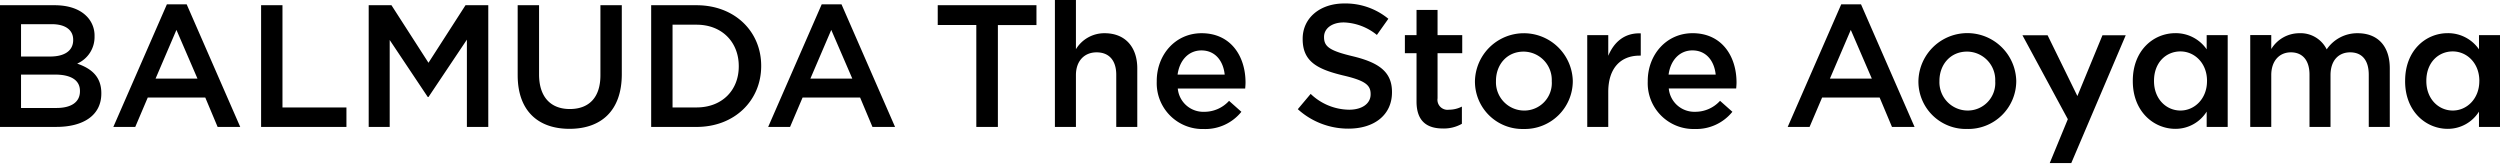<svg xmlns="http://www.w3.org/2000/svg" width="512" height="34" viewBox="0 0 512 34"><path d="M0 1.07h11.177c2.851 0 5.09.783 6.514 2.207a5.583 5.583 0 011.673 4.126v.072a5.936 5.936 0 01-3.56 5.554c2.918 1 4.948 2.67 4.948 6.054v.071c0 4.451-3.666 6.836-9.219 6.836H0zm14.986 7.05c0-1.959-1.567-3.169-4.378-3.169h-6.3v6.624h5.981c2.811 0 4.7-1.1 4.7-3.383zm-3.738 7.159H4.307v6.834h7.262c2.99 0 4.805-1.175 4.805-3.419v-.071c0-2.1-1.673-3.348-5.126-3.348zM34.176.892h4.058L49.2 25.995h-4.631l-2.527-6.018H30.259L27.7 25.995h-4.488zm6.264 15.2l-4.306-9.97-4.271 9.97zM53.473 1.07h4.378v20.933h13.1v3.988H53.473zm22.036 0h4.663l7.581 11.786L95.335 1.07H100v24.925h-4.381V8.12l-7.867 11.75h-.142l-7.8-11.679v17.8h-4.302zm30.511 14.349V1.07h4.38v14.171c0 4.629 2.385 7.086 6.3 7.086 3.882 0 6.266-2.315 6.266-6.908V1.07h4.378v14.133c0 7.441-4.2 11.18-10.715 11.18-6.478 0-10.607-3.74-10.607-10.968zM133.36 1.07h9.29c7.831 0 13.242 5.376 13.242 12.391v.071c0 7.015-5.411 12.462-13.242 12.462h-9.29zm4.378 3.987v16.946h4.913c5.233 0 8.649-3.525 8.649-8.4v-.072c0-4.879-3.416-8.474-8.649-8.474zM168.283.892h4.059l10.963 25.1h-4.628l-2.527-6.018h-11.781l-2.563 6.018h-4.484zm6.265 15.2l-4.306-9.97-4.272 9.97zm25.4-10.967h-7.9V1.07h20.219v4.058h-7.9v20.866h-4.417zM216.045.003h4.306v10.074a6.81 6.81 0 015.873-3.274c4.235 0 6.691 2.852 6.691 7.193v12h-4.306V15.313c0-2.92-1.459-4.593-4.023-4.593-2.492 0-4.235 1.745-4.235 4.664v10.611h-4.306zM236.9 16.666v-.071c0-5.377 3.809-9.792 9.184-9.792 5.979 0 9 4.7 9 10.113 0 .392-.035.783-.07 1.21h-13.805a5.249 5.249 0 005.411 4.772 6.828 6.828 0 005.09-2.245l2.526 2.245a9.5 9.5 0 01-7.687 3.525 9.381 9.381 0 01-9.646-9.756zm13.917-1.389c-.285-2.777-1.922-4.95-4.77-4.95-2.634 0-4.485 2.03-4.877 4.95zm14.973 7.086l2.635-3.134a11.547 11.547 0 007.866 3.24c2.705 0 4.413-1.282 4.413-3.134v-.072c0-1.78-1-2.742-5.623-3.81-5.3-1.282-8.294-2.852-8.294-7.442v-.07c0-4.273 3.559-7.229 8.506-7.229a13.808 13.808 0 019.042 3.134l-2.35 3.311a11.315 11.315 0 00-6.762-2.564c-2.563 0-4.059 1.318-4.059 2.956v.071c0 1.923 1.14 2.777 5.944 3.917 5.267 1.281 7.972 3.169 7.972 7.3v.066c0 4.664-3.666 7.442-8.9 7.442a15.348 15.348 0 01-10.392-3.987zm24.316-1.567v-9.9h-2.385v-3.7h2.385V2.033h4.306v5.164h5.054v3.7h-5.054v9.222a2.051 2.051 0 002.314 2.35 5.788 5.788 0 002.669-.641v3.525a7.44 7.44 0 01-3.882.962c-3.164 0-5.407-1.389-5.407-5.519zm11.963-4.1v-.072a10.023 10.023 0 0120.04-.072v.071a9.827 9.827 0 01-10.073 9.792 9.722 9.722 0 01-9.967-9.719zm15.733 0v-.072a5.809 5.809 0 00-5.766-6.053c-3.454 0-5.66 2.706-5.66 5.982v.071a5.793 5.793 0 005.73 6.017 5.637 5.637 0 005.7-5.945zm7.265-9.506h4.306v4.238c1.175-2.813 3.346-4.736 6.656-4.594v4.558h-.249c-3.774 0-6.408 2.457-6.408 7.442v7.159h-4.302zm12.39 9.471v-.071c0-5.377 3.809-9.792 9.184-9.792 5.979 0 9 4.7 9 10.113 0 .392-.036.783-.071 1.21h-13.804a5.248 5.248 0 005.411 4.772 6.821 6.821 0 005.089-2.245l2.528 2.245a9.5 9.5 0 01-7.689 3.525 9.378 9.378 0 01-9.646-9.756zm13.917-1.389c-.285-2.777-1.922-4.95-4.77-4.95-2.635 0-4.488 2.03-4.877 4.95zM377.082.892h4.057l10.963 25.1h-4.626l-2.527-6.018h-11.781l-2.568 6.021h-4.48zm6.266 15.2l-4.306-9.97-4.271 9.97zm9.543.6v-.072a10.022 10.022 0 0120.039-.072v.071a9.827 9.827 0 01-10.073 9.792 9.721 9.721 0 01-9.967-9.708zm15.733 0v-.072a5.81 5.81 0 00-5.767-6.053c-3.454 0-5.66 2.706-5.66 5.982v.071a5.794 5.794 0 005.73 6.017 5.638 5.638 0 005.7-5.945zm28.174-.072v-.071c0-6.231 4.235-9.756 8.72-9.756a7.691 7.691 0 016.408 3.311v-2.91h4.306v18.8h-4.306v-3.133a7.526 7.526 0 01-6.408 3.525c-4.413 0-8.72-3.525-8.72-9.758zm15.2 0v-.071c0-3.632-2.562-6.018-5.447-6.018-2.953 0-5.409 2.279-5.409 6.018v.071c0 3.632 2.492 6.017 5.409 6.017 2.881.01 5.444-2.411 5.444-6.008zm8.851-9.434h4.306v2.857a6.735 6.735 0 015.73-3.24 5.965 5.965 0 015.624 3.311 7.56 7.56 0 016.334-3.311c4.093 0 6.585 2.6 6.585 7.193v12h-4.306V15.313c0-2.991-1.389-4.593-3.809-4.593-2.35 0-4.022 1.638-4.022 4.664v10.611h-4.306V15.277c0-2.919-1.423-4.558-3.808-4.558s-4.022 1.78-4.022 4.664v10.612h-4.306zm31.721 9.434v-.071c0-6.231 4.236-9.756 8.72-9.756a7.691 7.691 0 016.408 3.311v-2.91H512v18.8h-4.306v-3.133a7.525 7.525 0 01-6.408 3.525c-4.413 0-8.72-3.525-8.72-9.758zm15.2 0v-.071c0-3.632-2.562-6.018-5.446-6.018-2.954 0-5.409 2.279-5.409 6.018v.071c0 3.632 2.491 6.017 5.409 6.017 2.876.01 5.44-2.411 5.44-6.008zM419.785 33.4h4.412l11.15-26.174h-4.763l-.053.121-4.99 12.1-.092.224-.107-.218-5.991-12.227h-5.152l9.268 17.138.025.046-.02.048z"/></svg>